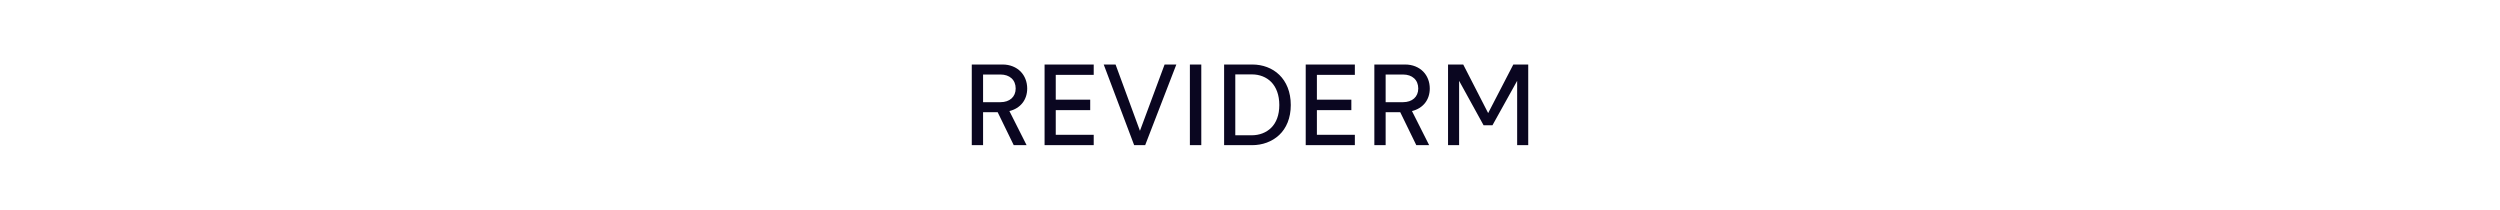 <?xml version="1.0" encoding="UTF-8"?>
<svg xmlns="http://www.w3.org/2000/svg" width="620" height="52" viewBox="0 0 620 52" fill="none">
  <g clip-path="url(#clip0_8243_33763)">
    <path d="M359.113 36V16H362.881L369.063 28.045L375.302 16H379V36H376.254V20.043L370.133 31.061H367.925L361.859 20.043V36L359.113 36ZM343.639 25.34H347.959C350.223 25.34 351.727 24.031 351.727 21.951C351.727 19.802 350.222 18.48 347.959 18.48H343.639V25.34ZM340.838 36V16H348.497C350.333 16 351.892 16.675 352.941 17.736C353.991 18.796 354.585 20.298 354.585 21.951C354.585 24.747 352.927 26.868 350.168 27.543L354.431 36H351.244L347.255 27.818H343.639V36L340.838 36ZM323.817 36V16H336.004V18.563H326.59V24.719H335.134V27.309H326.59V33.438H336.004V36L323.817 36ZM306.353 33.548H310.452C312.287 33.548 314.027 32.914 315.268 31.676C316.511 30.436 317.269 28.562 317.269 26.041C317.269 23.521 316.497 21.62 315.283 20.353C314.055 19.1 312.343 18.452 310.508 18.452H306.353V33.548ZM303.579 36V16H310.59C313.115 16 315.531 16.868 317.269 18.563C319.009 20.257 320.113 22.777 320.113 26.041C320.113 29.305 319.009 31.813 317.242 33.48C315.461 35.146 313.061 36 310.535 36H303.579ZM295.092 16H297.921V36H295.092V16ZM273.721 16H276.66L282.706 32.446L288.819 16H291.732L284.003 36H281.27L273.721 16ZM259.054 36V16H271.241V18.563H261.827V24.719H270.371V27.309H261.827V33.438H271.241V36L259.054 36ZM243.802 25.34H248.122C250.385 25.34 251.889 24.031 251.889 21.951C251.889 19.802 250.385 18.48 248.122 18.48H243.802V25.34ZM241 36V16H248.66C250.496 16 252.055 16.675 253.104 17.736C254.153 18.796 254.746 20.298 254.746 21.951C254.746 24.747 253.09 26.868 250.33 27.543L254.595 36H251.406L247.418 27.818H243.802V36H241Z" fill="#0A0620"></path>
  </g>
  <defs>
    <clipPath id="clip0_8243_33763">
      <rect width="138" height="20" fill="white" transform="translate(241 16)"></rect>
    </clipPath>
  </defs>
</svg>
